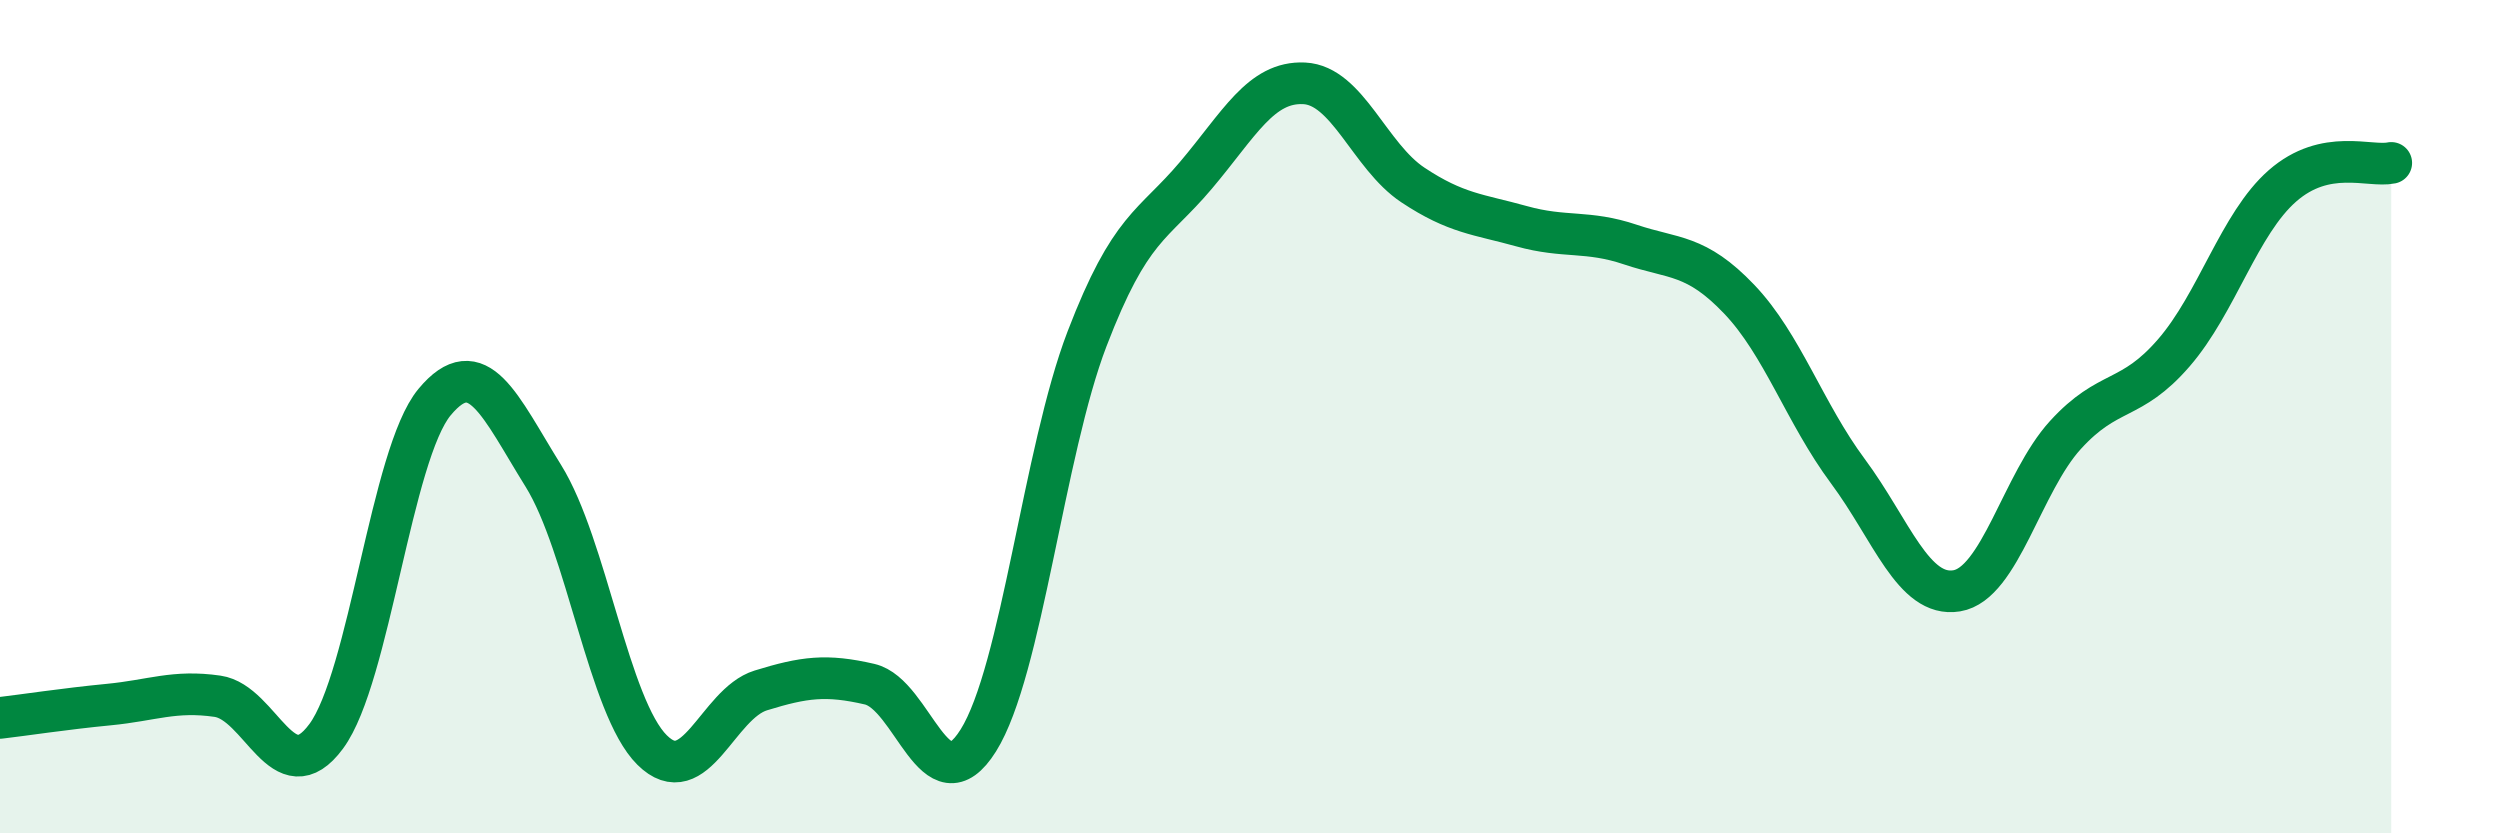 
    <svg width="60" height="20" viewBox="0 0 60 20" xmlns="http://www.w3.org/2000/svg">
      <path
        d="M 0,17.23 C 0.52,17.17 1.57,17.01 2.61,16.91 C 3.65,16.81 4.18,16.56 5.22,16.71 C 6.26,16.86 6.79,19.08 7.83,17.67 C 8.87,16.26 9.39,10.9 10.43,9.65 C 11.47,8.4 12,9.75 13.04,11.42 C 14.08,13.09 14.61,16.97 15.65,18 C 16.69,19.03 17.22,16.89 18.26,16.57 C 19.3,16.25 19.83,16.18 20.87,16.42 C 21.91,16.66 22.44,19.43 23.48,17.77 C 24.52,16.11 25.05,10.84 26.09,8.13 C 27.13,5.42 27.66,5.44 28.7,4.21 C 29.74,2.98 30.26,1.95 31.3,2 C 32.34,2.05 32.87,3.75 33.91,4.44 C 34.95,5.13 35.48,5.14 36.52,5.43 C 37.56,5.72 38.09,5.52 39.13,5.87 C 40.17,6.22 40.7,6.09 41.74,7.18 C 42.78,8.27 43.31,9.91 44.35,11.31 C 45.39,12.71 45.92,14.35 46.96,14.18 C 48,14.01 48.53,11.58 49.57,10.44 C 50.61,9.3 51.13,9.67 52.17,8.47 C 53.21,7.27 53.74,5.37 54.78,4.46 C 55.82,3.55 56.87,4.02 57.39,3.91L57.39 20L0 20Z"
        fill="#008740"
        opacity="0.1"
        stroke-linecap="round"
        stroke-linejoin="round"
      />
      <path
        d="M 0,17.23 C 0.52,17.17 1.57,17.01 2.61,16.91 C 3.65,16.81 4.18,16.56 5.22,16.71 C 6.26,16.86 6.79,19.08 7.83,17.67 C 8.87,16.26 9.39,10.9 10.43,9.65 C 11.47,8.4 12,9.75 13.04,11.42 C 14.08,13.09 14.61,16.97 15.65,18 C 16.69,19.03 17.22,16.89 18.26,16.57 C 19.3,16.25 19.83,16.18 20.87,16.42 C 21.91,16.66 22.44,19.43 23.48,17.77 C 24.52,16.11 25.05,10.84 26.09,8.13 C 27.13,5.42 27.66,5.44 28.7,4.21 C 29.74,2.98 30.26,1.95 31.3,2 C 32.34,2.05 32.87,3.75 33.91,4.44 C 34.95,5.13 35.48,5.14 36.52,5.43 C 37.56,5.72 38.09,5.52 39.13,5.87 C 40.17,6.22 40.7,6.09 41.74,7.18 C 42.78,8.27 43.31,9.91 44.35,11.31 C 45.39,12.71 45.92,14.35 46.96,14.18 C 48,14.01 48.53,11.58 49.57,10.44 C 50.61,9.3 51.13,9.67 52.17,8.47 C 53.21,7.27 53.74,5.37 54.78,4.46 C 55.82,3.55 56.87,4.02 57.39,3.91"
        stroke="#008740"
        stroke-width="1"
        fill="none"
        stroke-linecap="round"
        stroke-linejoin="round"
      />
    </svg>
  